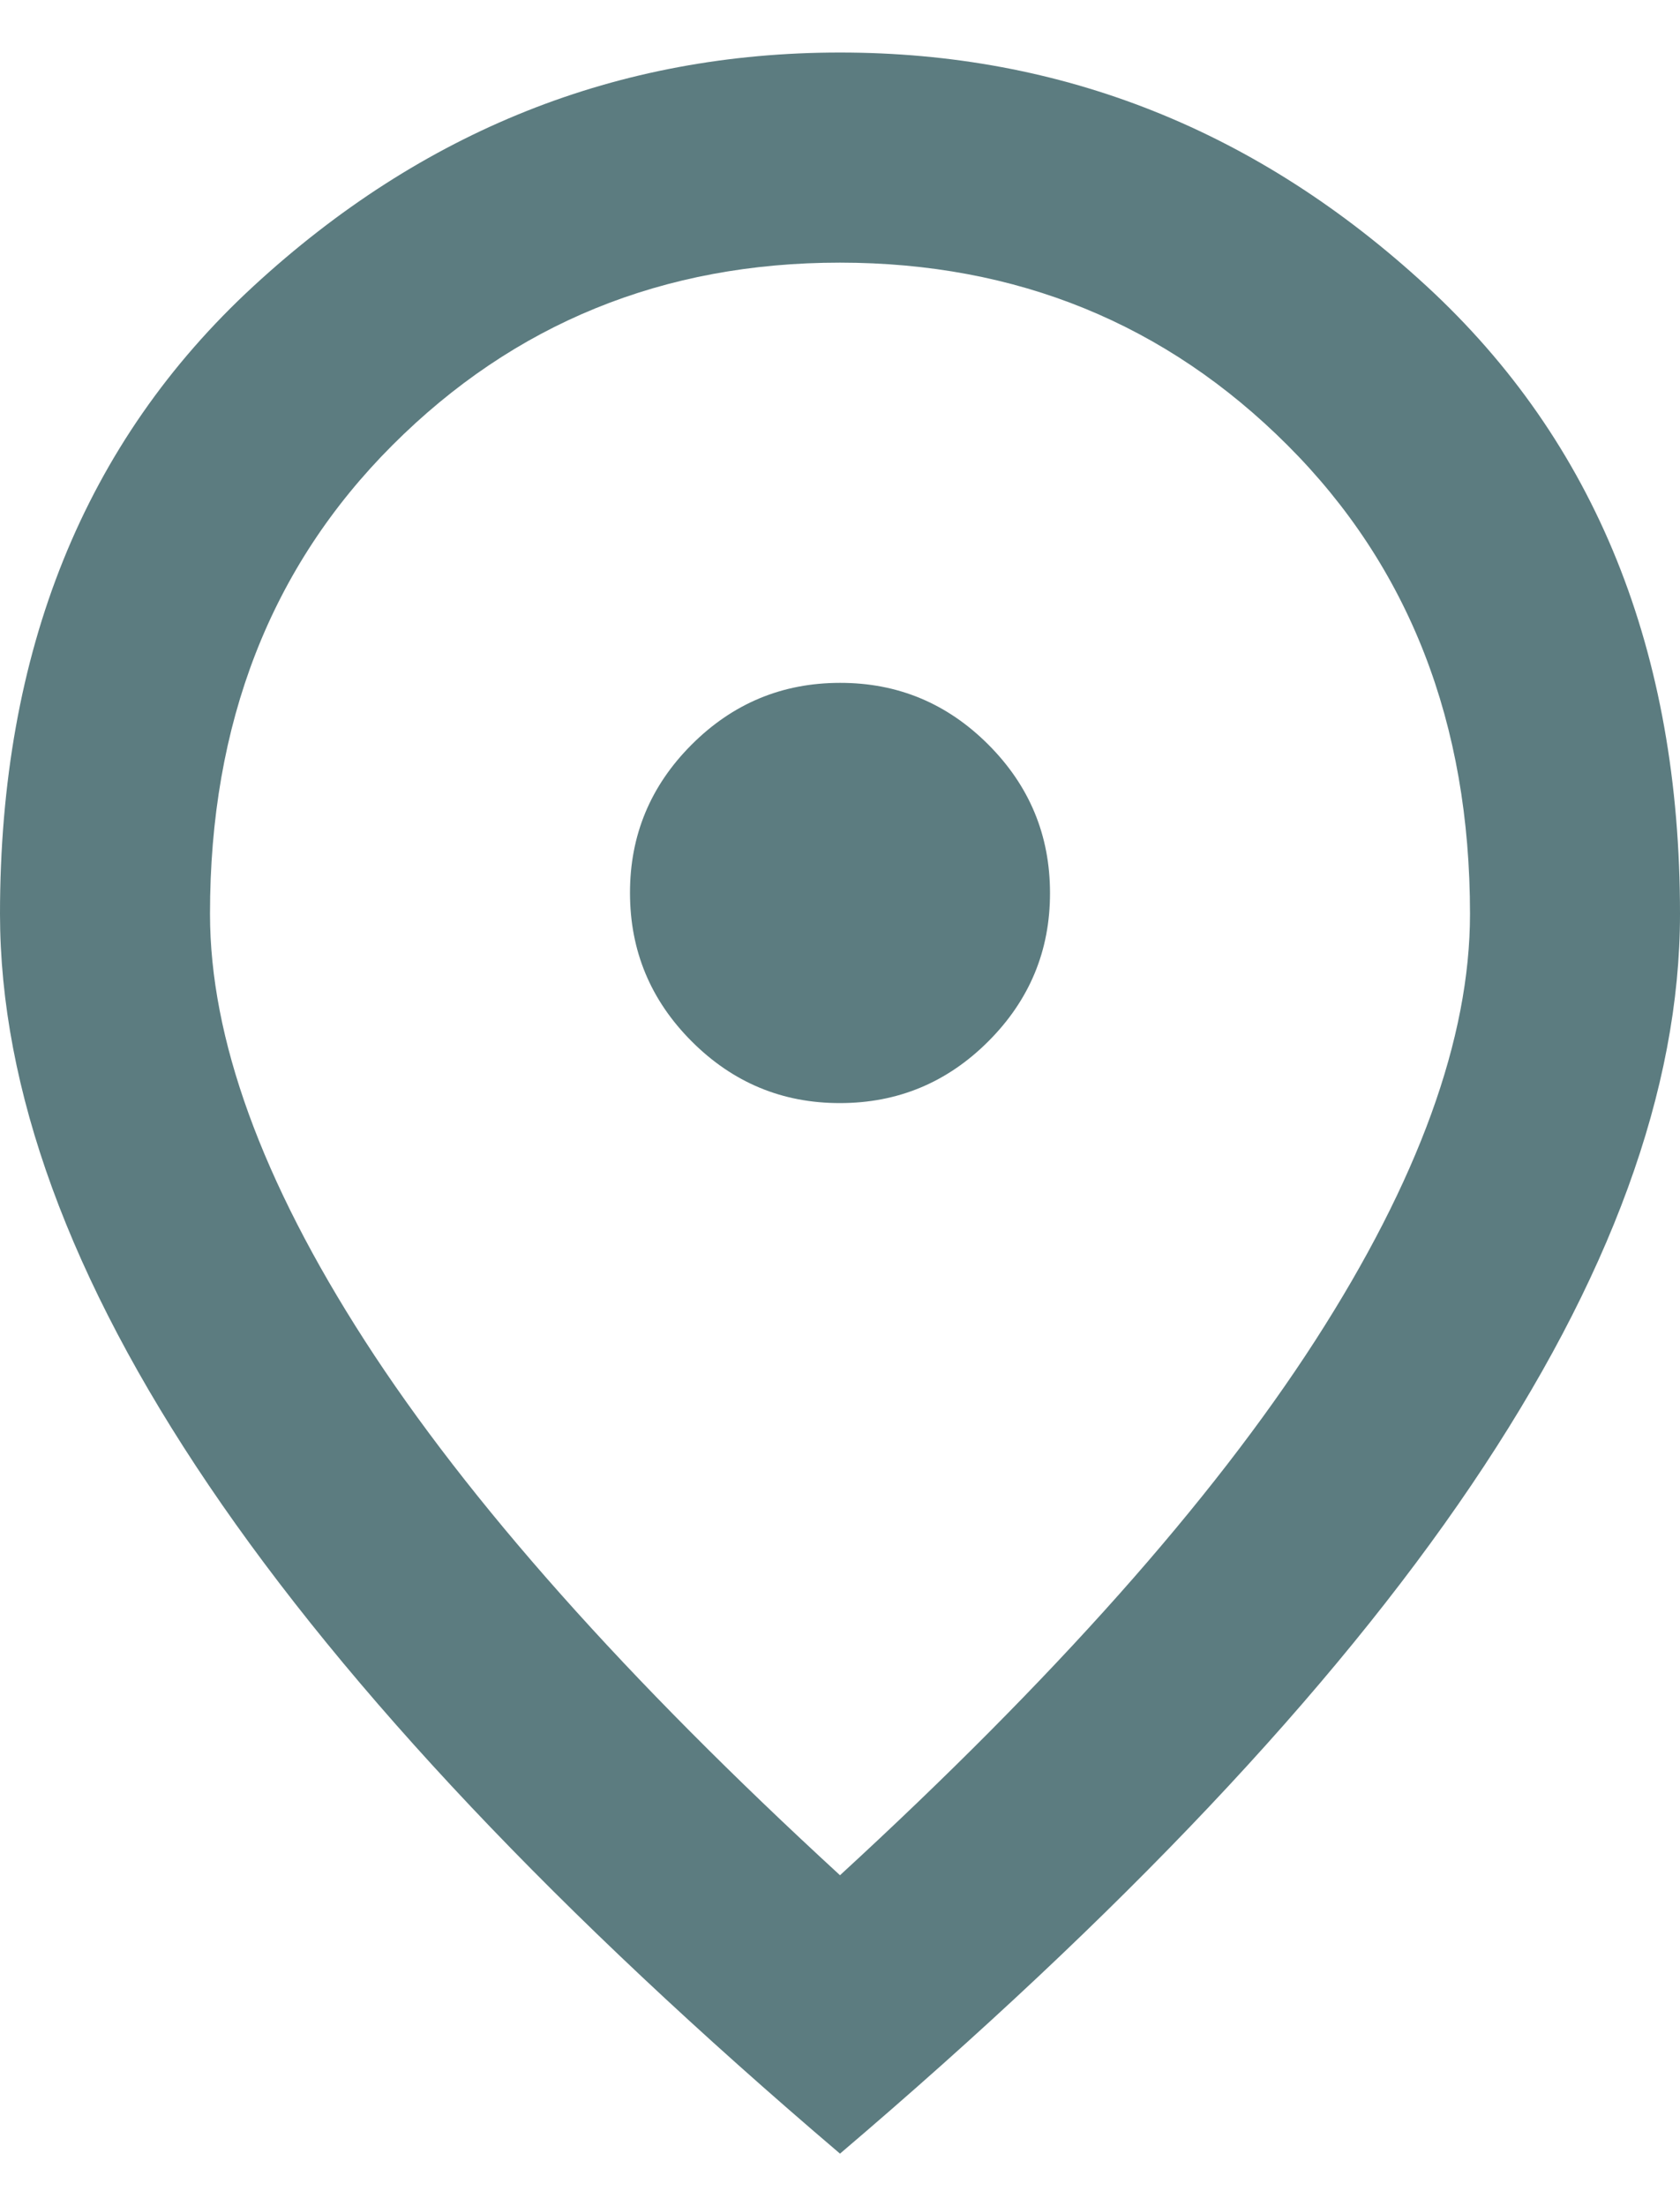 <svg width="16" height="21" viewBox="0 0 16 21" fill="none" xmlns="http://www.w3.org/2000/svg">
<path d="M8 10.5C8.55 10.5 9.021 10.304 9.413 9.912C9.805 9.52 10.001 9.049 10 8.5C10 7.95 9.804 7.479 9.412 7.087C9.02 6.695 8.549 6.499 8 6.5C7.45 6.5 6.979 6.696 6.587 7.088C6.195 7.48 5.999 7.951 6 8.5C6 9.05 6.196 9.521 6.588 9.913C6.98 10.305 7.451 10.501 8 10.5ZM8 17.85C10.033 15.983 11.542 14.287 12.525 12.762C13.508 11.237 14 9.883 14 8.7C14 6.883 13.421 5.396 12.262 4.238C11.103 3.08 9.683 2.501 8 2.5C6.317 2.5 4.896 3.079 3.737 4.238C2.578 5.397 1.999 6.884 2 8.7C2 9.883 2.492 11.238 3.475 12.763C4.458 14.288 5.967 15.984 8 17.85ZM8 20.5C5.317 18.217 3.313 16.096 1.988 14.138C0.663 12.18 0.001 10.367 0 8.7C0 6.2 0.804 4.208 2.413 2.725C4.022 1.242 5.884 0.5 8 0.5C10.117 0.5 11.979 1.242 13.588 2.725C15.197 4.208 16.001 6.2 16 8.7C16 10.367 15.337 12.179 14.012 14.138C12.687 16.097 10.683 18.217 8 20.5Z" fill="#5C7C80"/>
</svg>
